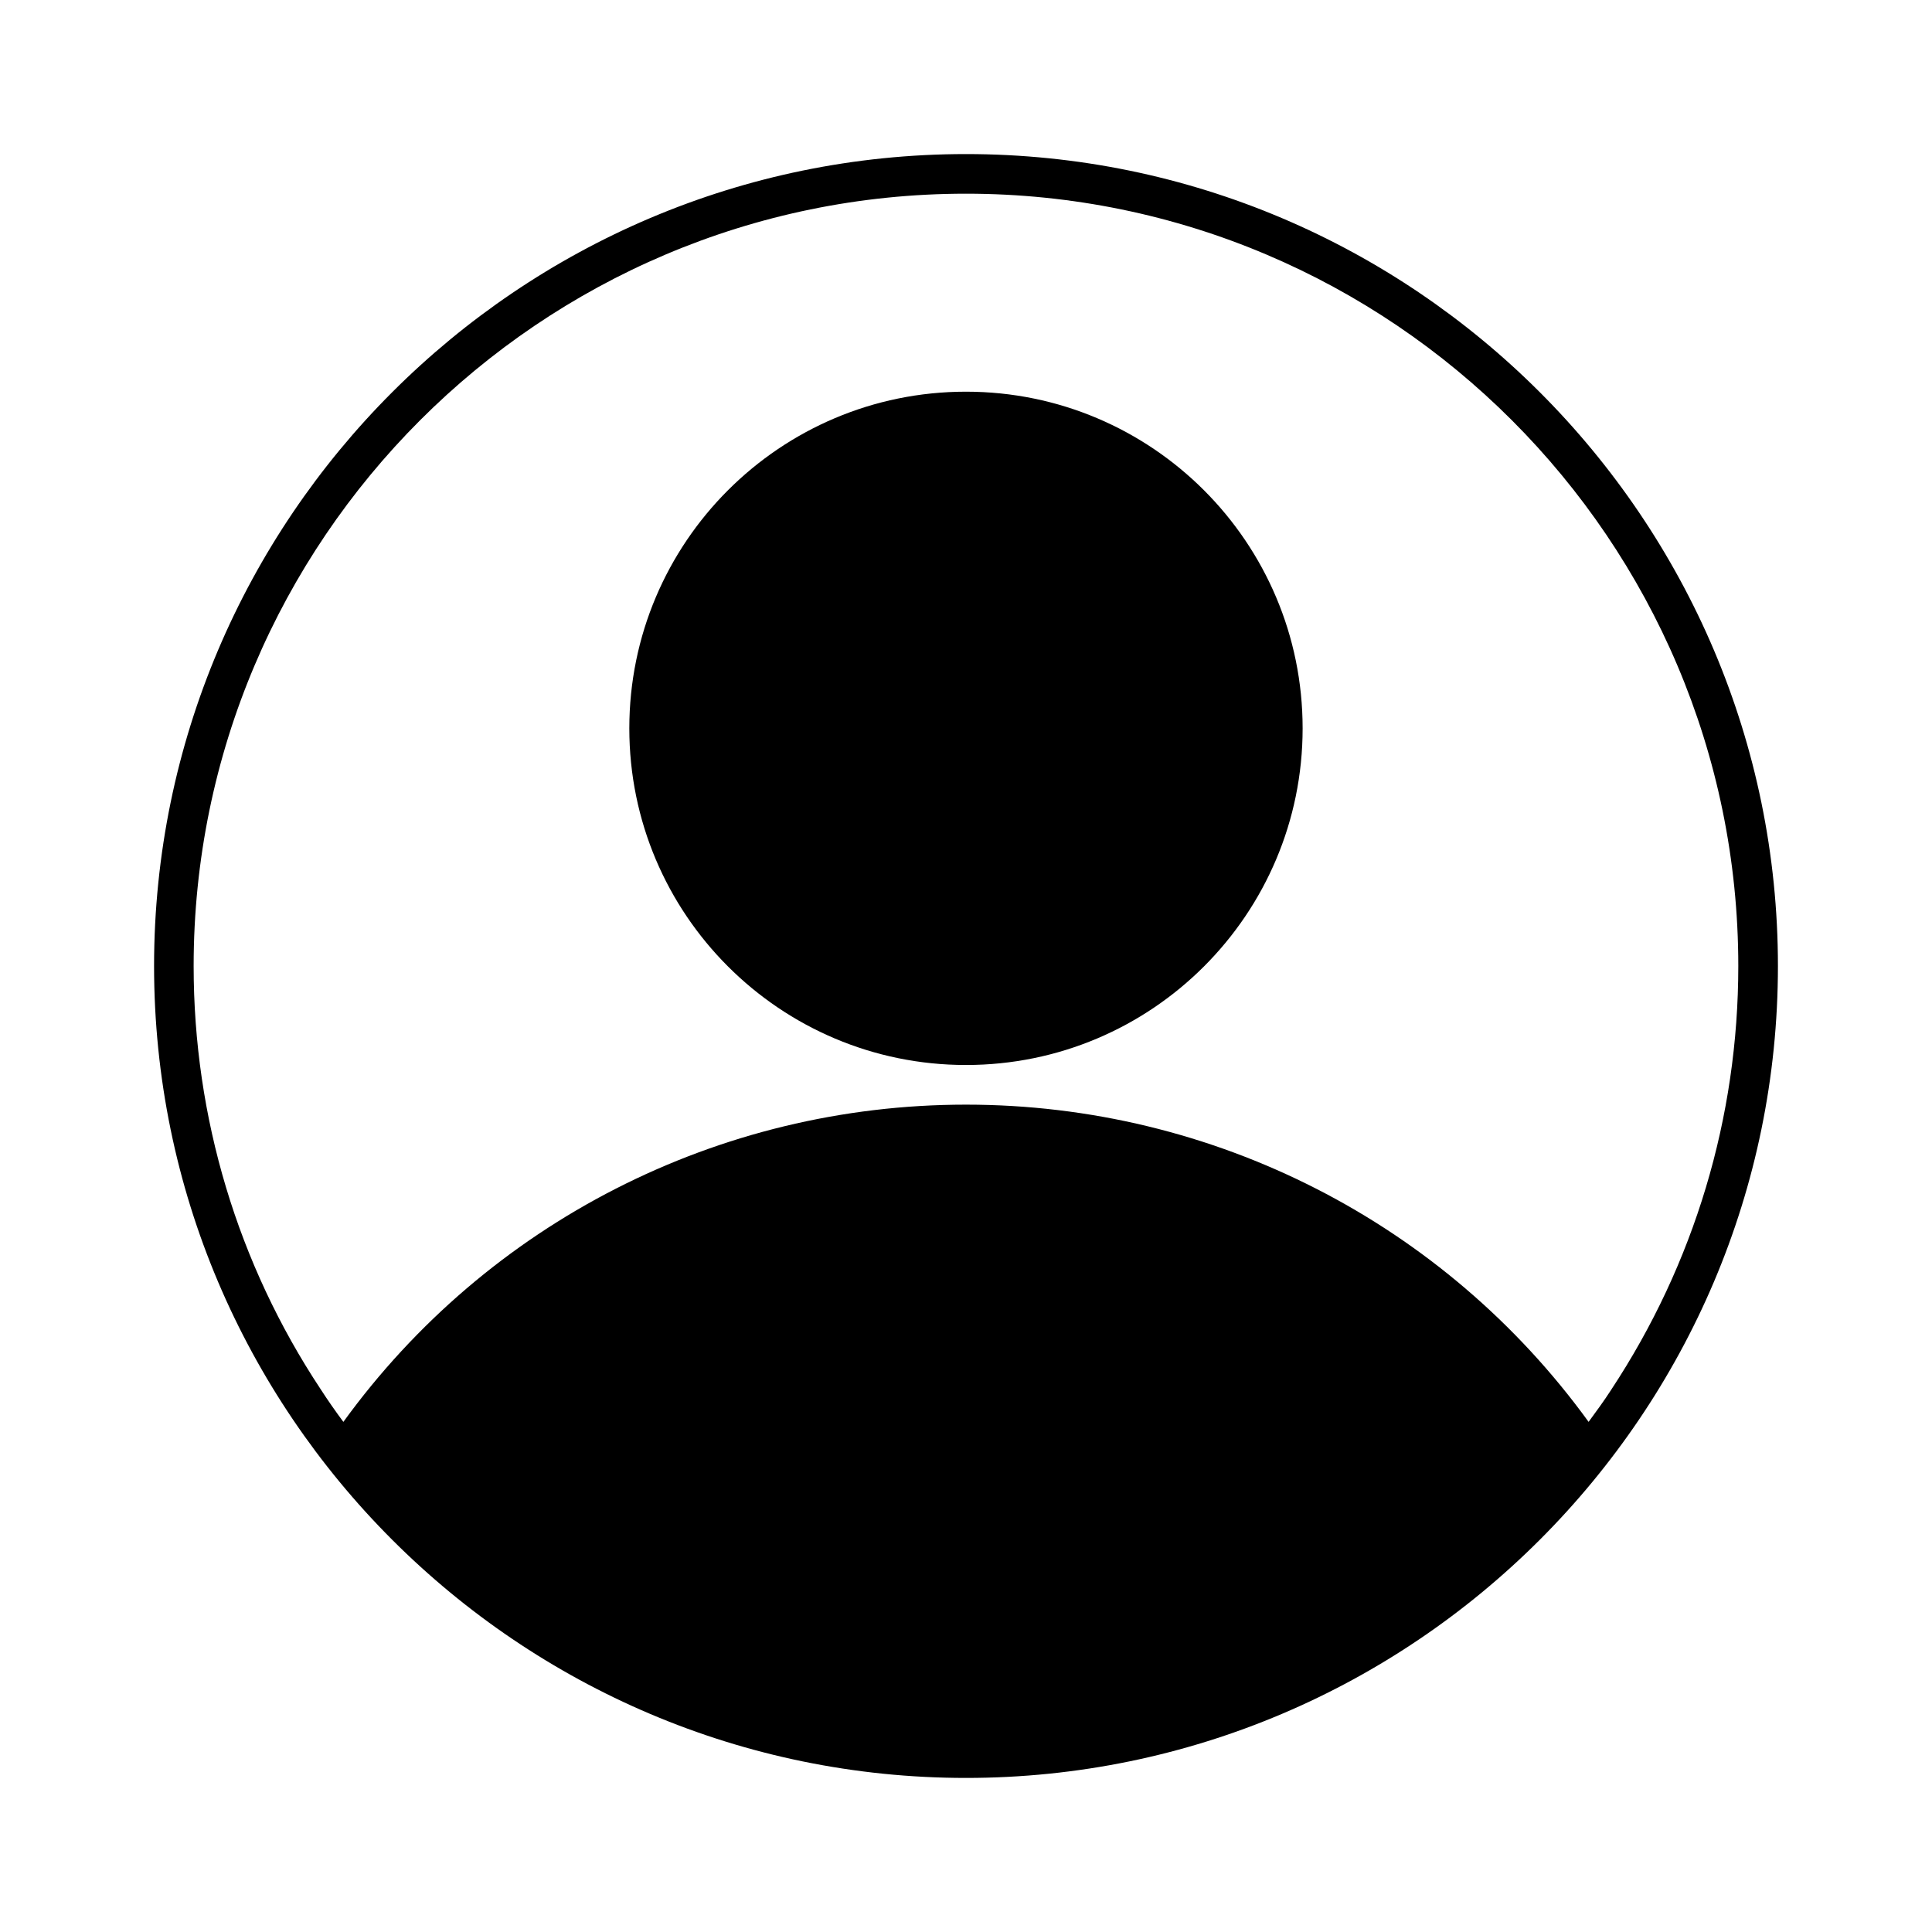 <?xml version="1.0" encoding="UTF-8"?>
<!-- Uploaded to: SVG Repo, www.svgrepo.com, Generator: SVG Repo Mixer Tools -->
<svg fill="#000000" width="800px" height="800px" version="1.1" viewBox="144 144 512 512" xmlns="http://www.w3.org/2000/svg">
 <g>
  <path d="m400 184.83c-118.61 0-215.17 96.566-215.17 215.17s96.566 215.17 215.17 215.17 215.17-96.562 215.17-215.17-96.562-215.17-215.17-215.17zm170.98 327.48c-1.891 2.938-3.988 5.773-5.984 8.5-38.207-52.688-99.293-84.07-165-84.07-65.707 0-126.79 31.383-165 84.074-2.098-2.832-4.094-5.668-5.984-8.605-22.043-33.273-33.695-72.109-33.695-112.2 0-112.83 91.844-204.68 204.68-204.68s204.67 91.84 204.67 204.67c0 40.098-11.652 78.934-33.691 112.31z"/>
  <path d="m489.21 337.02c0 49.273-39.945 89.215-89.215 89.215-49.273 0-89.219-39.941-89.219-89.215 0-49.273 39.945-89.219 89.219-89.219 49.27 0 89.215 39.945 89.215 89.219"/>
 </g>
</svg>